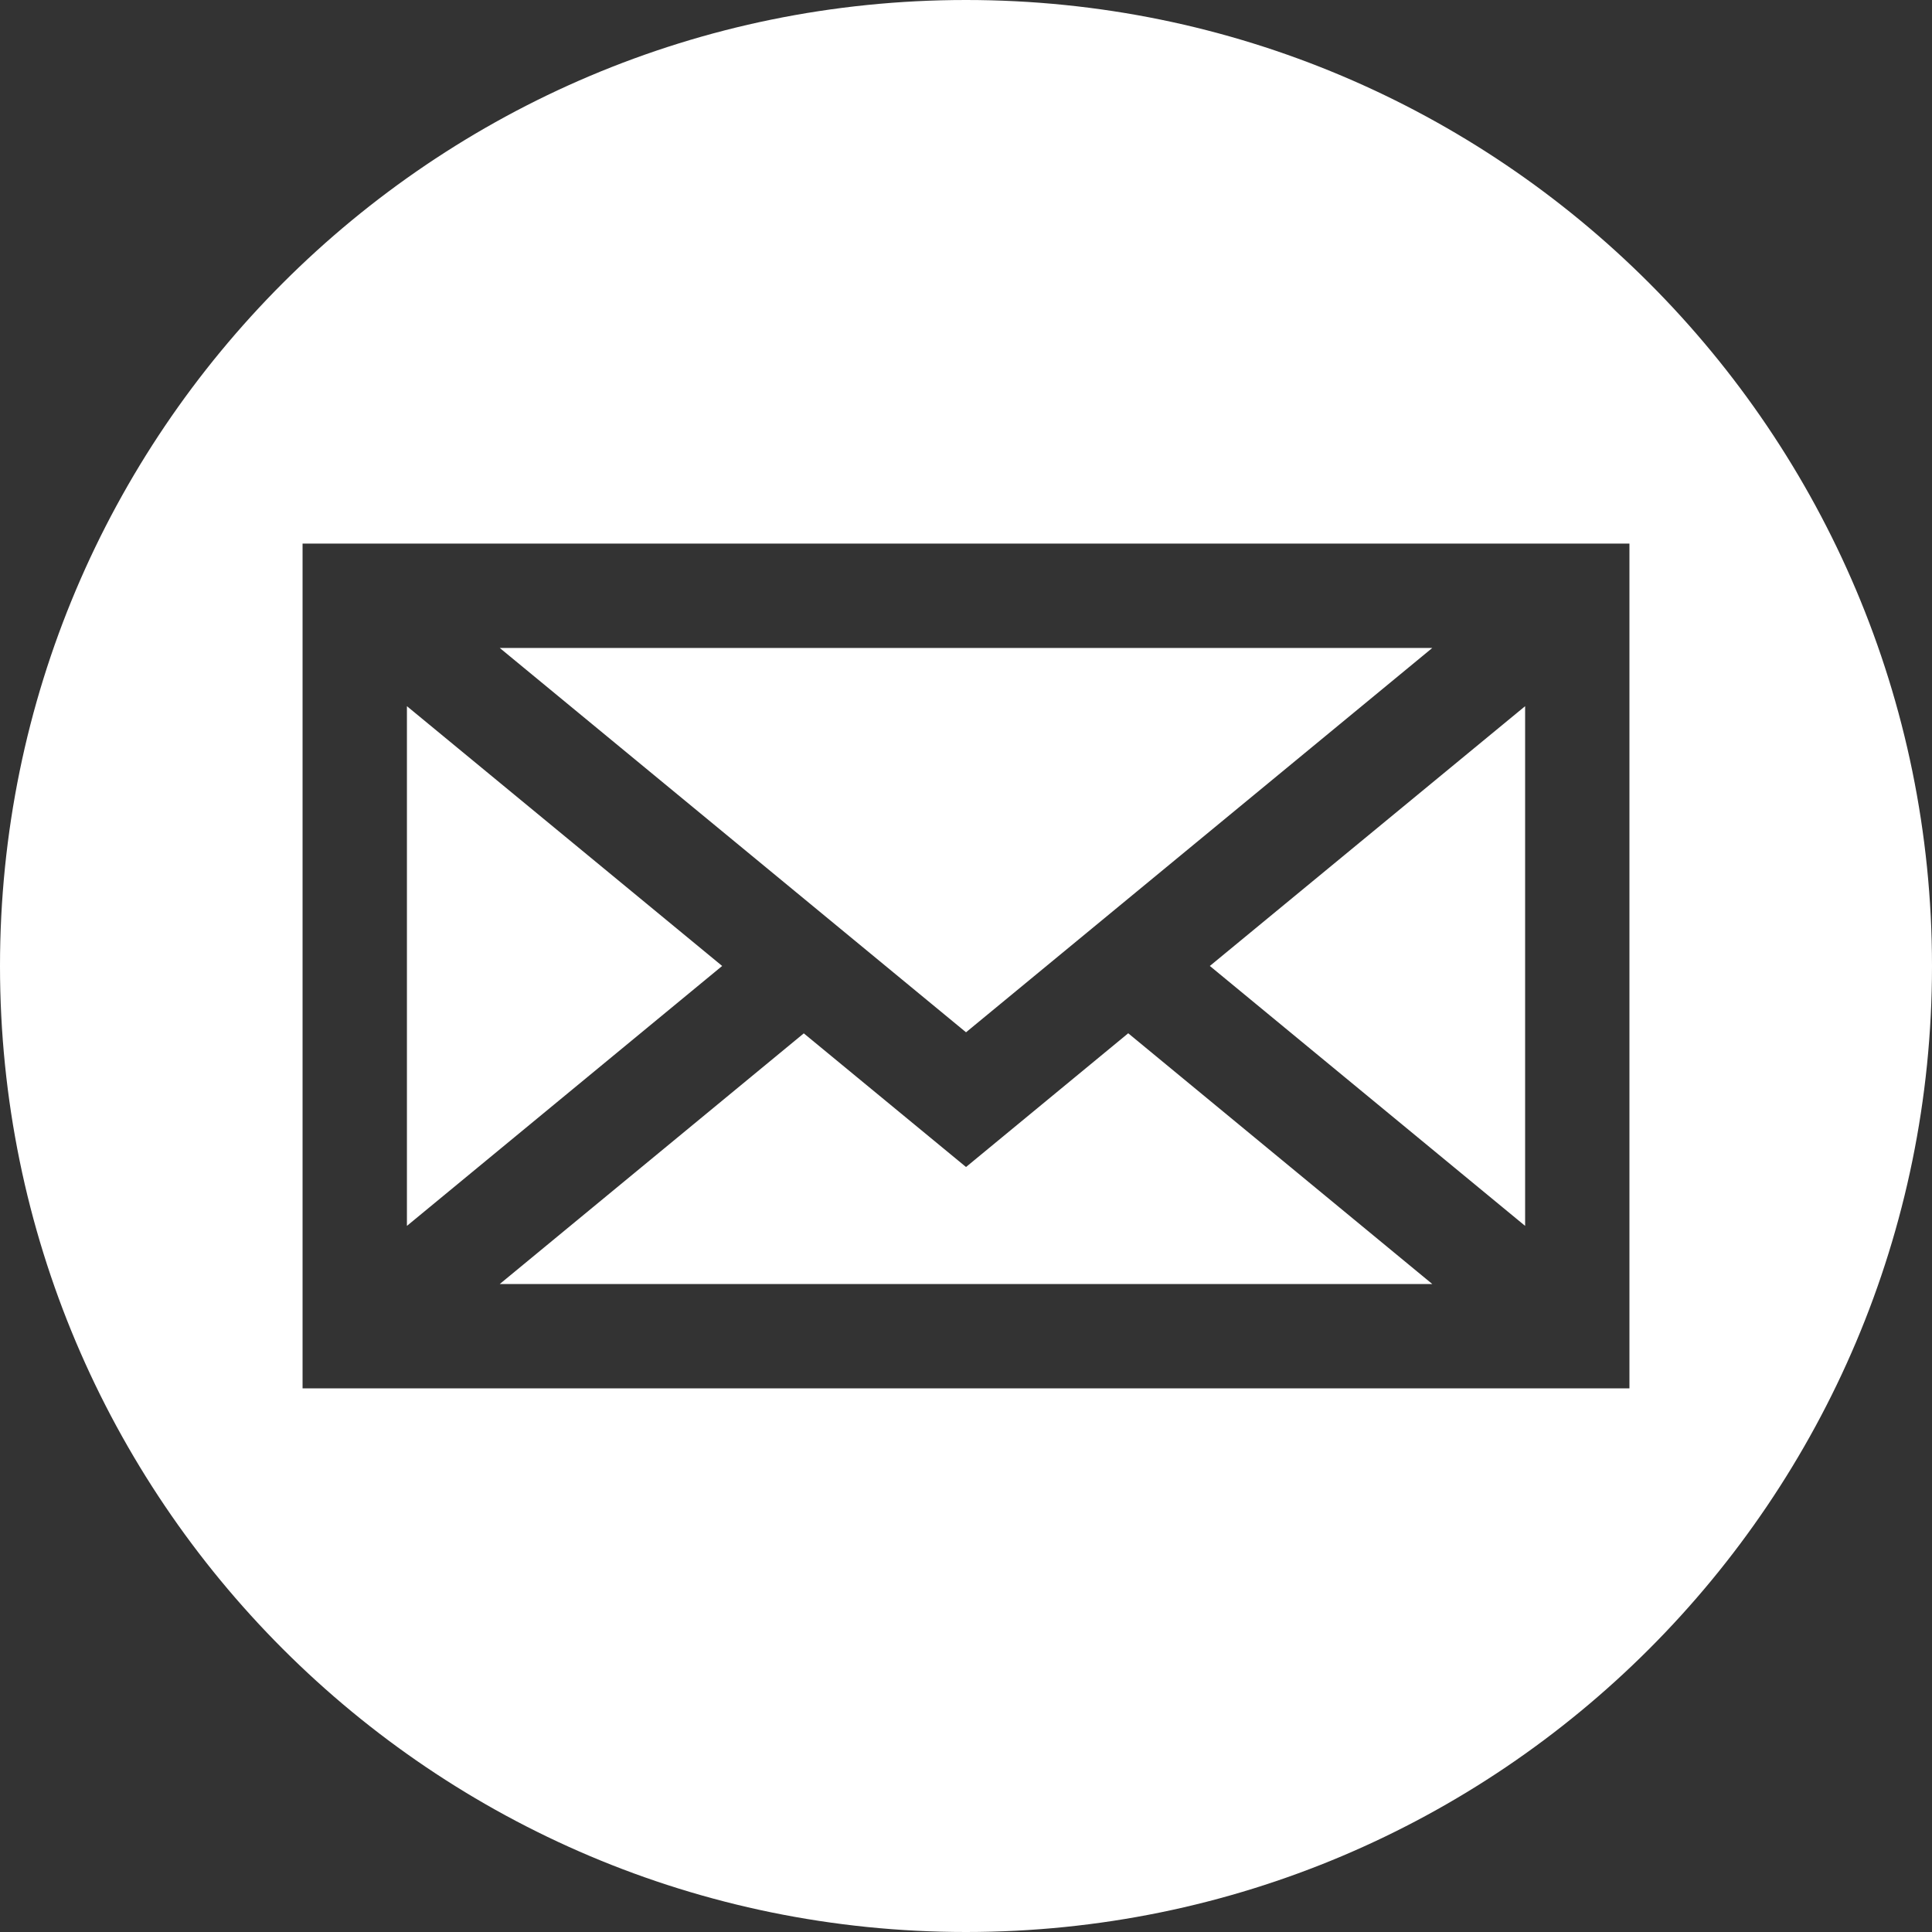 <?xml version="1.0" encoding="UTF-8"?>
<svg xmlns="http://www.w3.org/2000/svg" xmlns:xlink="http://www.w3.org/1999/xlink" width="127.559pt" height="127.559pt" viewBox="0 0 127.559 127.559" version="1.1">
<rect x="0" y="0" width="127.559" height="127.559" fill="#333333" stroke="none"/>
<defs>
<clipPath id="clip1">
  <path d="M 0 0 L 127.559 0 L 127.559 127.559 L 0 127.559 Z M 0 0 "/>
</clipPath>
</defs>
<g id="surface1">
<g clip-path="url(#clip1)" clip-rule="nonzero">
<path style=" stroke:none;fill-rule:evenodd;fill:rgb(100%,100%,100%);fill-opacity:1;" d="M 63.777 0 C 99.004 0 127.559 28.555 127.559 63.781 C 127.559 99.004 99.004 127.559 63.777 127.559 C 28.555 127.559 0 99.004 0 63.781 C 0 28.555 28.555 0 63.777 0 Z M 23.422 35.891 L 107.582 35.891 L 107.582 91.664 L 19.977 91.664 L 19.977 35.891 Z M 100.695 46.625 L 79.879 63.777 L 100.695 80.938 Z M 26.867 80.938 L 47.68 63.777 L 26.867 46.625 Z M 74.492 68.223 L 74.488 68.223 L 63.781 77.051 L 53.07 68.227 L 32.996 84.777 L 94.566 84.777 Z M 32.996 42.781 L 63.781 68.156 L 94.566 42.781 "/>
</g>
</g>
</svg>
